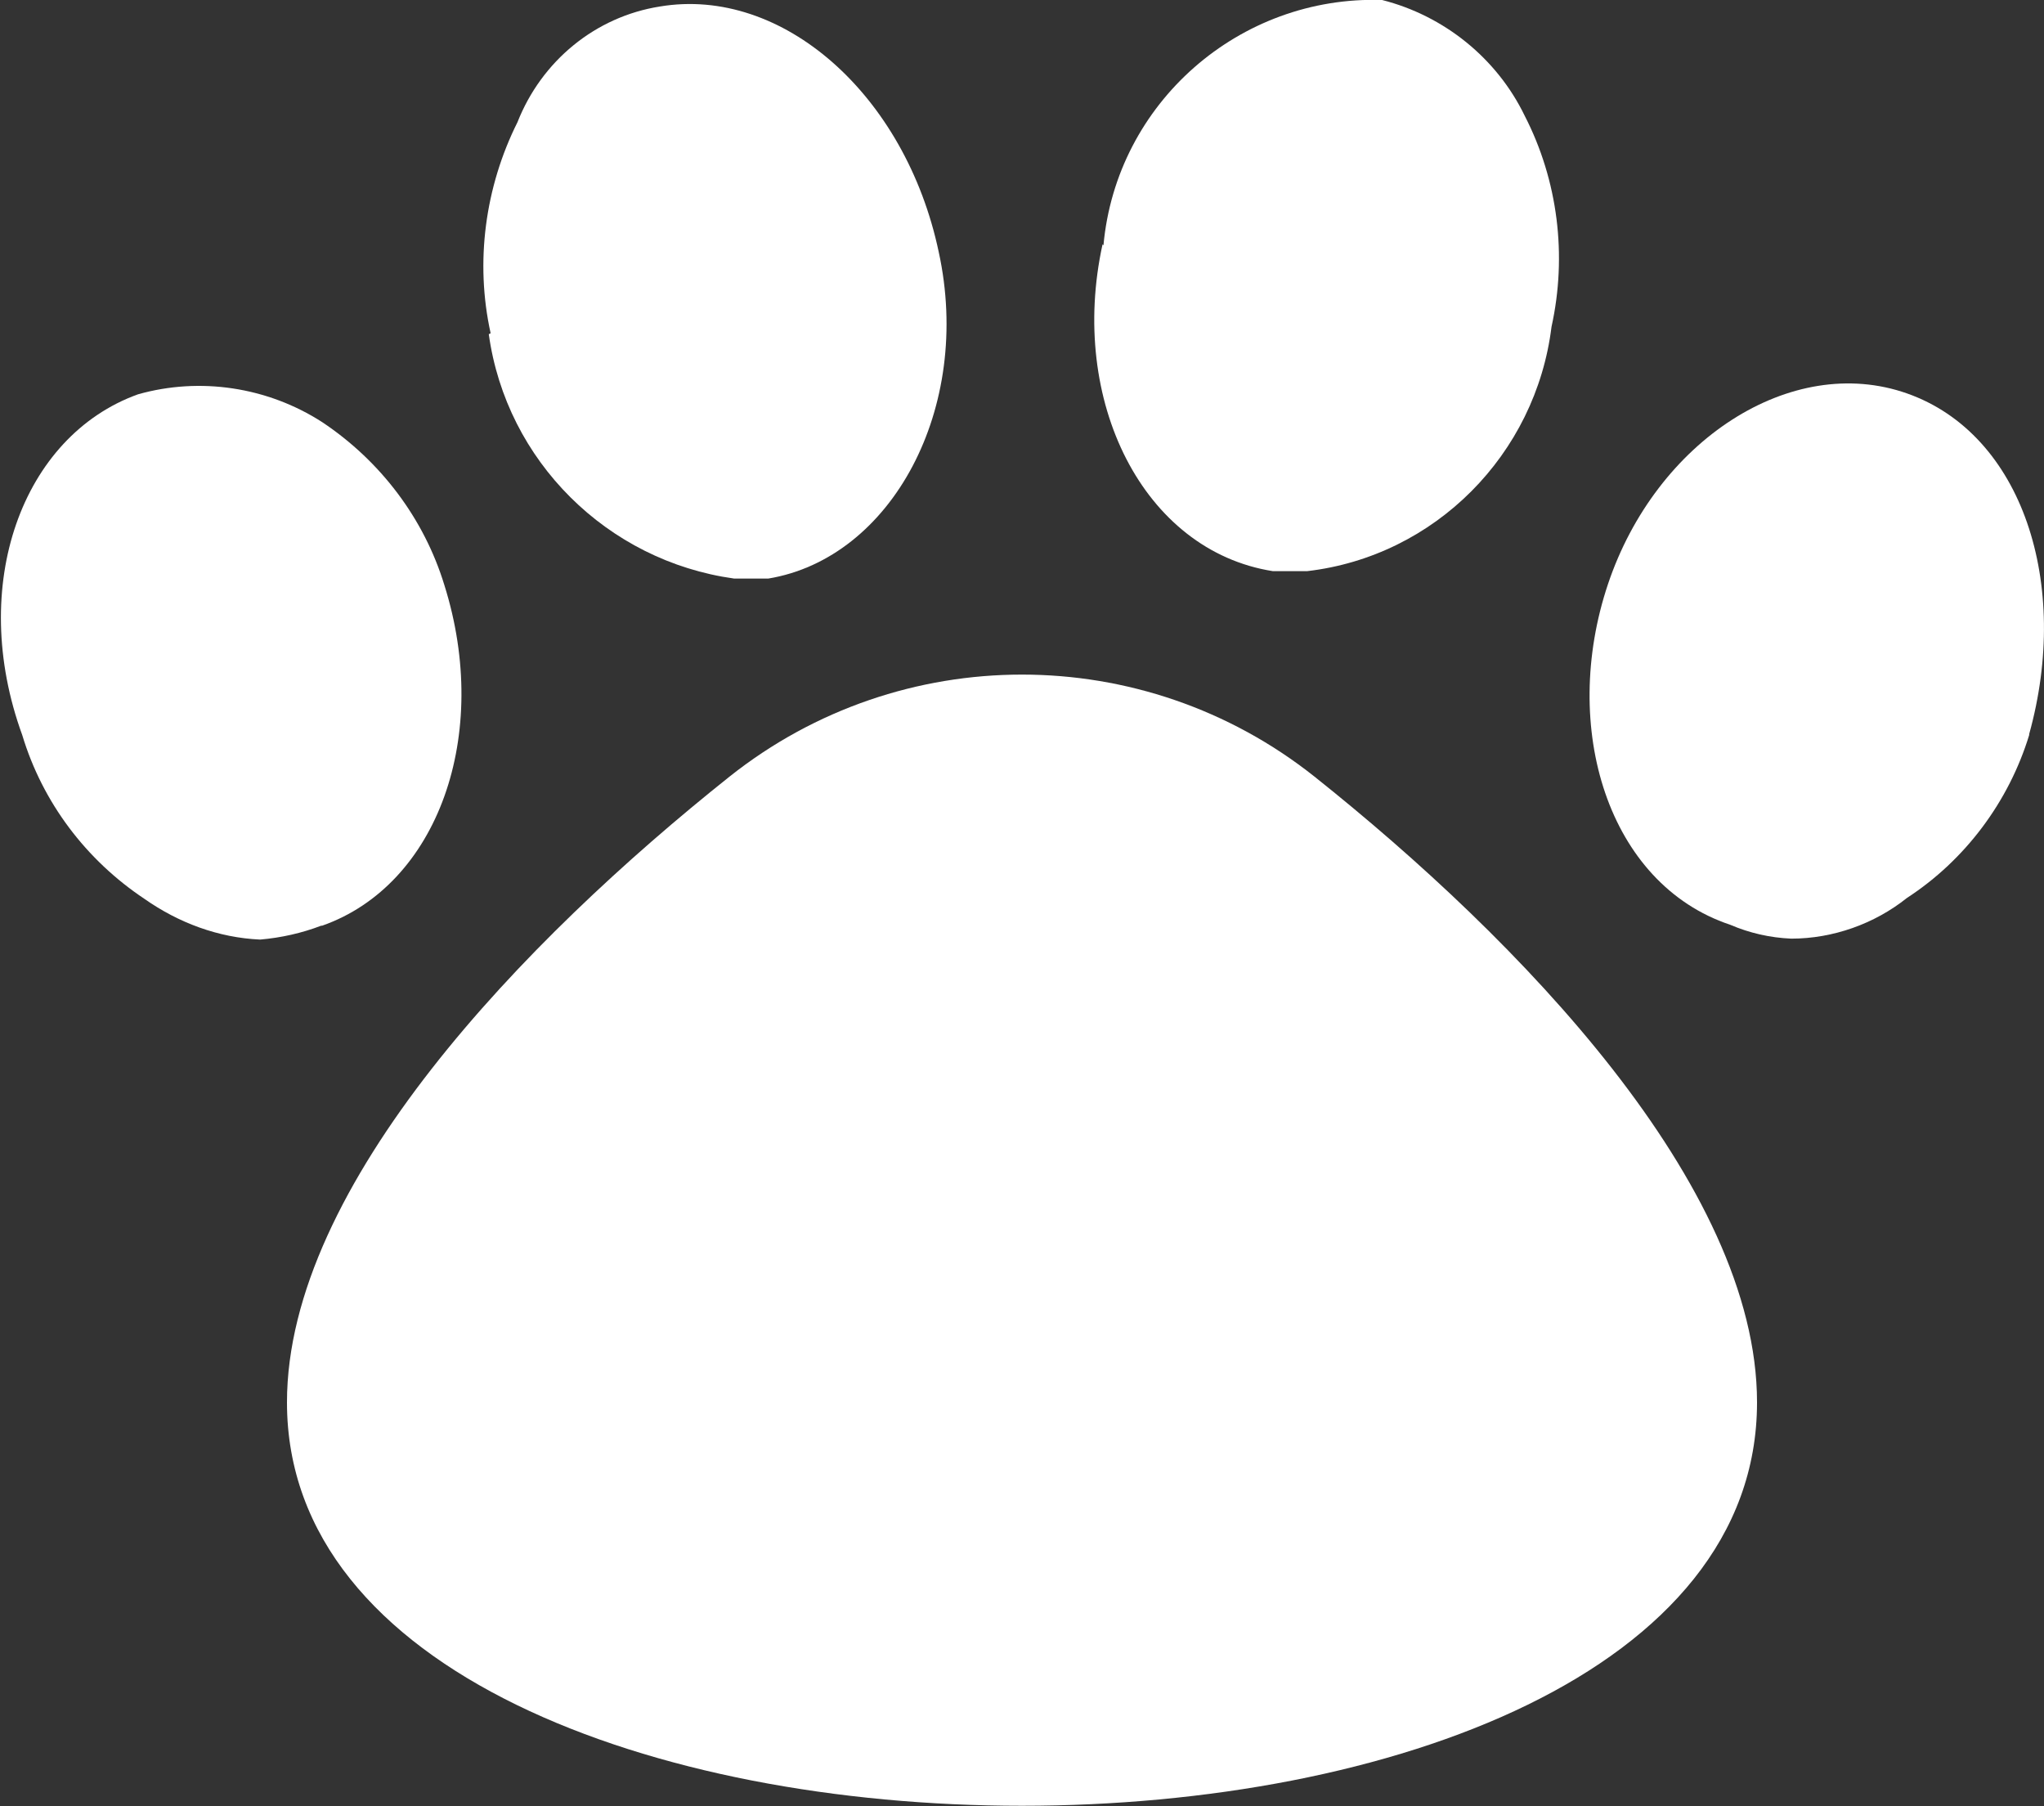 <?xml version="1.0" encoding="UTF-8"?><svg id="b" xmlns="http://www.w3.org/2000/svg" width="22.08" height="19.51" viewBox="0 0 22.08 19.51"><rect x="0" y="0" width="22.08" height="19.51" fill="#333333" stroke="none"/><g id="c"><g id="d"><path id="e" d="M5.3,3.6c-.17-.77-.06-1.58.29-2.28.26-.66.84-1.14,1.54-1.25,1.32-.22,2.65.95,3.01,2.65.37,1.69-.51,3.31-1.84,3.53h-.37c-1.37-.19-2.46-1.27-2.65-2.64Z" fill="#fff" stroke-width="0"/><path id="f" d="M3.47,10c-.21.08-.43.13-.66.15-.45-.02-.88-.18-1.25-.44-.63-.42-1.1-1.04-1.32-1.77-.59-1.62,0-3.23,1.25-3.68.67-.19,1.4-.08,1.99.3.63.42,1.1,1.04,1.32,1.76.51,1.62-.07,3.24-1.32,3.68Z" fill="#fff" stroke-width="0"/><path id="g" d="M11.92,2.65C12.06,1.11,13.39-.05,14.93,0c.67.17,1.24.63,1.54,1.25.36.7.46,1.51.29,2.28-.17,1.38-1.26,2.48-2.64,2.64h-.37c-1.4-.22-2.21-1.84-1.84-3.53Z" fill="#fff" stroke-width="0"/><path id="h" d="M21.92,7.94c-.22.72-.69,1.35-1.32,1.76-.35.28-.8.44-1.25.44-.23-.01-.45-.06-.66-.15-1.32-.44-1.84-2.13-1.32-3.68s1.98-2.5,3.23-2.06c1.25.44,1.77,2.06,1.32,3.68Z" fill="#fff" stroke-width="0"/><path id="i" d="M18.98,15.15c0,5.81-15.88,5.81-15.88,0,0-2.35,2.57-5,4.78-6.76,1.85-1.47,4.47-1.47,6.32,0,2.21,1.76,4.78,4.41,4.78,6.76h0Z" fill="#fff" stroke-width="0"/></g></g></svg>